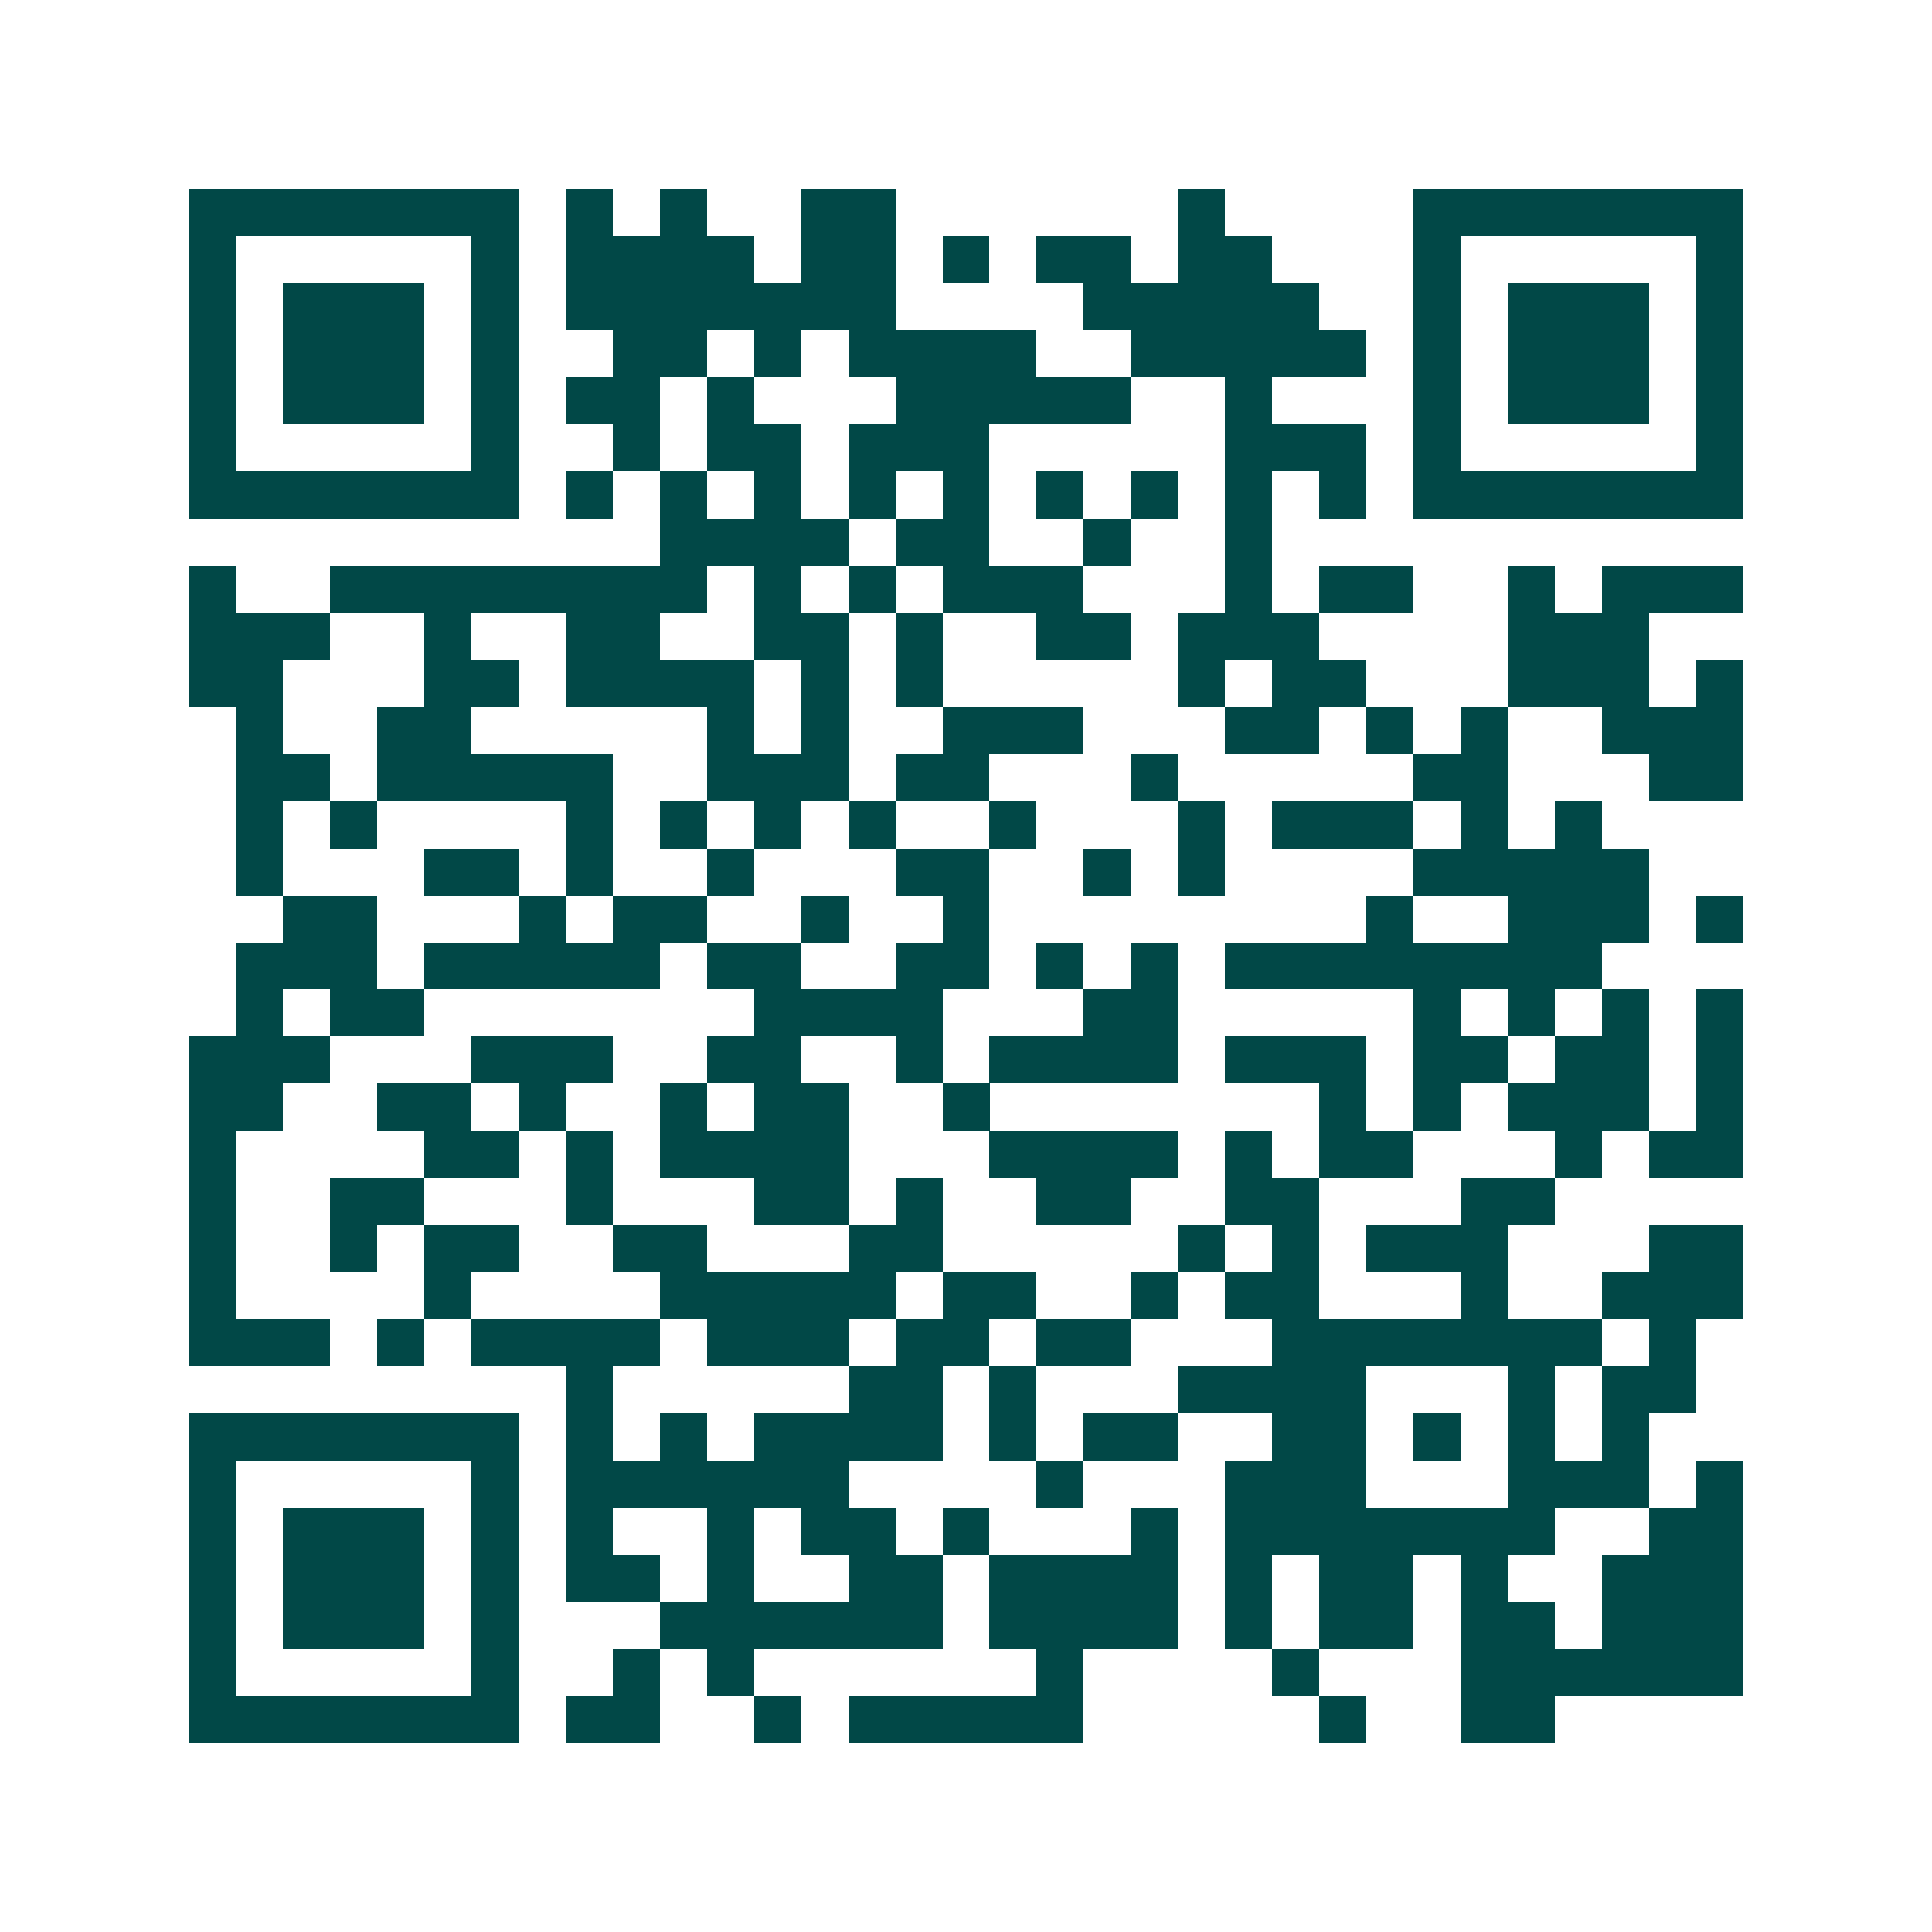 <svg xmlns="http://www.w3.org/2000/svg" width="200" height="200" viewBox="0 0 41 41" shape-rendering="crispEdges"><path fill="#ffffff" d="M0 0h41v41H0z"/><path stroke="#014847" d="M4 4.5h7m1 0h1m1 0h1m2 0h2m6 0h1m4 0h7M4 5.5h1m5 0h1m1 0h4m1 0h2m1 0h1m1 0h2m1 0h2m3 0h1m5 0h1M4 6.5h1m1 0h3m1 0h1m1 0h7m4 0h5m2 0h1m1 0h3m1 0h1M4 7.5h1m1 0h3m1 0h1m2 0h2m1 0h1m1 0h4m2 0h5m1 0h1m1 0h3m1 0h1M4 8.5h1m1 0h3m1 0h1m1 0h2m1 0h1m3 0h5m2 0h1m3 0h1m1 0h3m1 0h1M4 9.5h1m5 0h1m2 0h1m1 0h2m1 0h3m5 0h3m1 0h1m5 0h1M4 10.5h7m1 0h1m1 0h1m1 0h1m1 0h1m1 0h1m1 0h1m1 0h1m1 0h1m1 0h1m1 0h7M14 11.5h4m1 0h2m2 0h1m2 0h1M4 12.5h1m2 0h8m1 0h1m1 0h1m1 0h3m3 0h1m1 0h2m2 0h1m1 0h3M4 13.5h3m2 0h1m2 0h2m2 0h2m1 0h1m2 0h2m1 0h3m4 0h3M4 14.5h2m3 0h2m1 0h4m1 0h1m1 0h1m5 0h1m1 0h2m3 0h3m1 0h1M5 15.5h1m2 0h2m5 0h1m1 0h1m2 0h3m3 0h2m1 0h1m1 0h1m2 0h3M5 16.5h2m1 0h5m2 0h3m1 0h2m3 0h1m5 0h2m3 0h2M5 17.5h1m1 0h1m4 0h1m1 0h1m1 0h1m1 0h1m2 0h1m3 0h1m1 0h3m1 0h1m1 0h1M5 18.5h1m3 0h2m1 0h1m2 0h1m3 0h2m2 0h1m1 0h1m4 0h5M6 19.5h2m3 0h1m1 0h2m2 0h1m2 0h1m8 0h1m2 0h3m1 0h1M5 20.5h3m1 0h5m1 0h2m2 0h2m1 0h1m1 0h1m1 0h8M5 21.5h1m1 0h2m7 0h4m3 0h2m5 0h1m1 0h1m1 0h1m1 0h1M4 22.5h3m3 0h3m2 0h2m2 0h1m1 0h4m1 0h3m1 0h2m1 0h2m1 0h1M4 23.5h2m2 0h2m1 0h1m2 0h1m1 0h2m2 0h1m7 0h1m1 0h1m1 0h3m1 0h1M4 24.5h1m4 0h2m1 0h1m1 0h4m3 0h4m1 0h1m1 0h2m3 0h1m1 0h2M4 25.5h1m2 0h2m3 0h1m3 0h2m1 0h1m2 0h2m2 0h2m3 0h2M4 26.5h1m2 0h1m1 0h2m2 0h2m3 0h2m5 0h1m1 0h1m1 0h3m3 0h2M4 27.5h1m4 0h1m4 0h5m1 0h2m2 0h1m1 0h2m3 0h1m2 0h3M4 28.5h3m1 0h1m1 0h4m1 0h3m1 0h2m1 0h2m3 0h7m1 0h1M12 29.5h1m5 0h2m1 0h1m3 0h4m3 0h1m1 0h2M4 30.5h7m1 0h1m1 0h1m1 0h4m1 0h1m1 0h2m2 0h2m1 0h1m1 0h1m1 0h1M4 31.5h1m5 0h1m1 0h6m4 0h1m3 0h3m3 0h3m1 0h1M4 32.5h1m1 0h3m1 0h1m1 0h1m2 0h1m1 0h2m1 0h1m3 0h1m1 0h7m2 0h2M4 33.5h1m1 0h3m1 0h1m1 0h2m1 0h1m2 0h2m1 0h4m1 0h1m1 0h2m1 0h1m2 0h3M4 34.5h1m1 0h3m1 0h1m3 0h6m1 0h4m1 0h1m1 0h2m1 0h2m1 0h3M4 35.5h1m5 0h1m2 0h1m1 0h1m6 0h1m4 0h1m3 0h6M4 36.5h7m1 0h2m2 0h1m1 0h5m5 0h1m2 0h2"/></svg>
